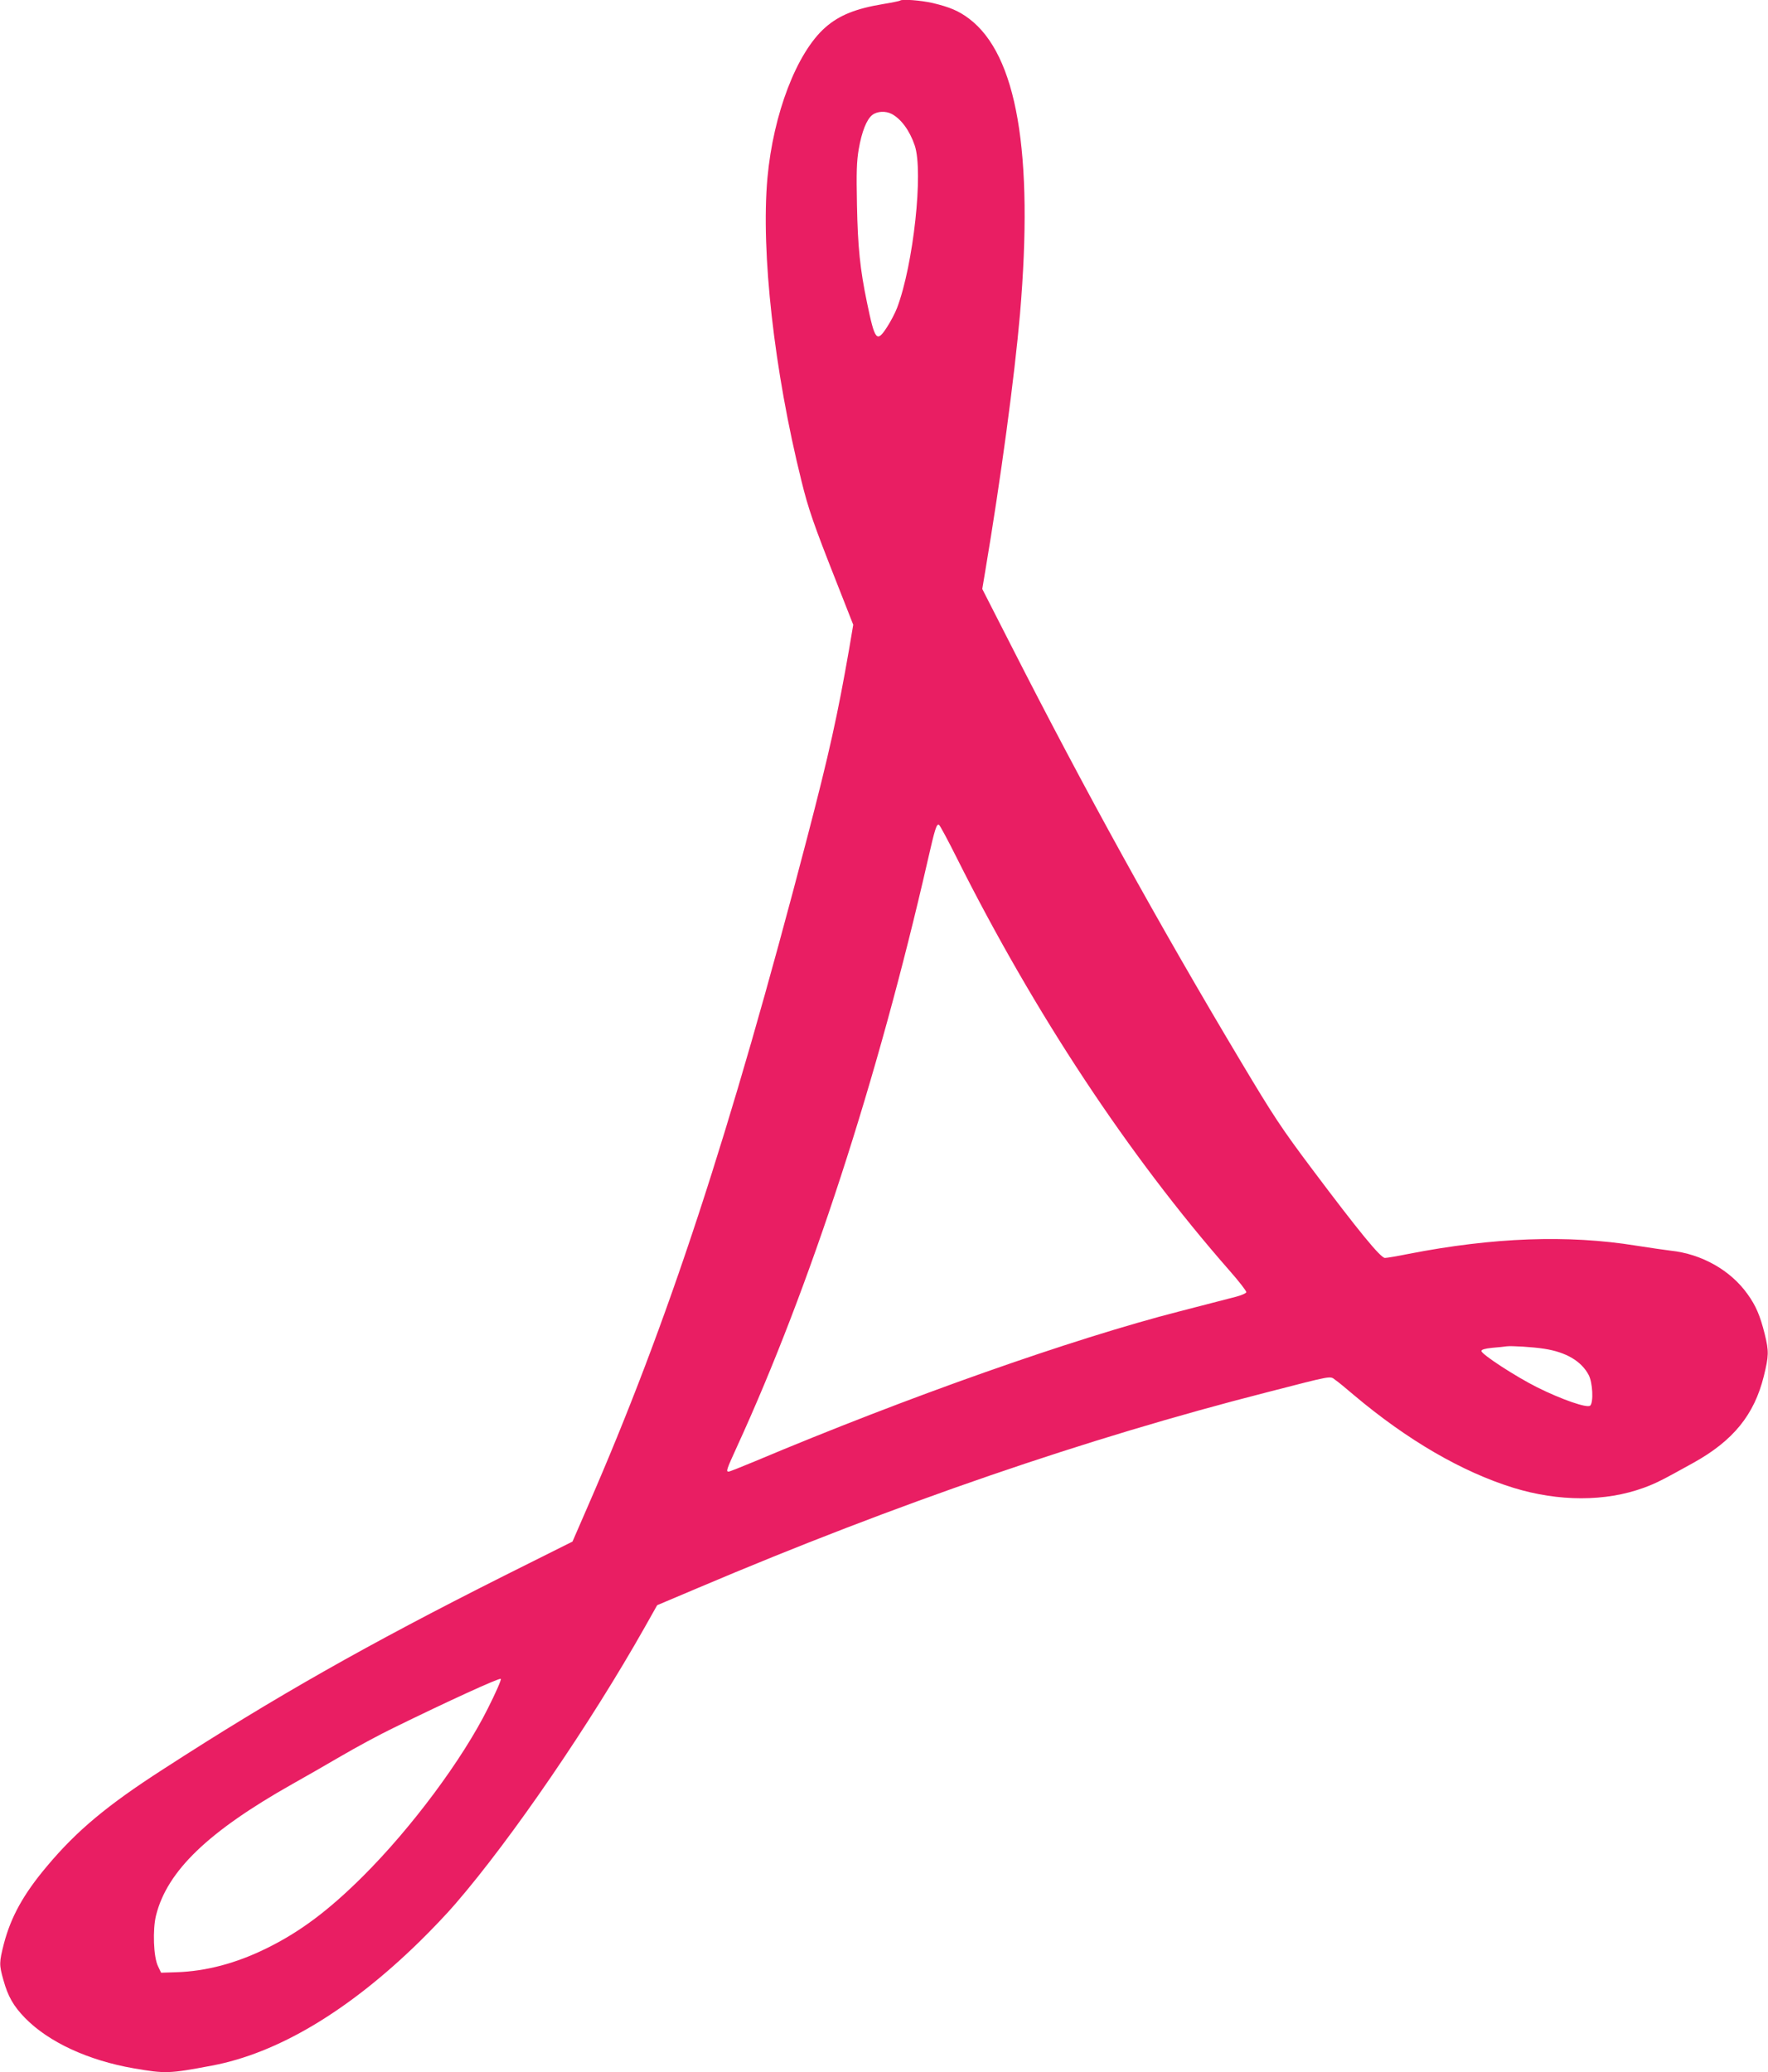 <?xml version="1.0" standalone="no"?>
<!DOCTYPE svg PUBLIC "-//W3C//DTD SVG 20010904//EN"
 "http://www.w3.org/TR/2001/REC-SVG-20010904/DTD/svg10.dtd">
<svg version="1.0" xmlns="http://www.w3.org/2000/svg"
 width="1092pt" height="1280pt" viewBox="0 0 1092 1280"
 preserveAspectRatio="xMidYMid meet">
<g transform="translate(0,1280) scale(0.1,-0.1)"
fill="#e91e63" stroke="none">
<path d="M5559 12796 c-2 -2 -49 -12 -104 -21 -169 -28 -272 -69 -358 -145
-176 -155 -321 -533 -357 -930 -41 -457 42 -1194 210 -1870 43 -175 75 -267
219 -632 l101 -257 -25 -148 c-72 -413 -123 -644 -261 -1173 -478 -1831 -859
-2992 -1355 -4128 l-93 -214 -426 -213 c-841 -423 -1411 -746 -2102 -1193
-345 -222 -534 -380 -716 -597 -147 -174 -224 -314 -268 -481 -29 -115 -30
-129 -3 -224 28 -101 62 -161 134 -235 146 -149 390 -262 673 -311 193 -33
216 -33 480 17 406 76 844 337 1281 764 73 71 175 178 226 238 346 401 831
1110 1168 1707 l76 135 253 107 c1230 522 2397 923 3513 1208 416 107 388 102
423 76 17 -11 67 -53 113 -92 332 -280 670 -476 987 -574 280 -86 568 -86 804
0 76 28 112 46 308 155 245 136 375 296 434 534 31 126 32 154 6 260 -29 116
-55 176 -106 247 -105 148 -284 249 -476 269 -34 4 -130 18 -213 31 -421 68
-882 51 -1405 -51 -69 -14 -134 -25 -146 -25 -27 0 -164 168 -447 545 -193
257 -242 332 -441 665 -507 848 -966 1679 -1424 2579 l-175 343 17 102 c99
587 182 1208 216 1596 85 998 -19 1602 -315 1825 -64 48 -119 71 -223 96 -74
17 -192 26 -203 15z m-51 -700 c58 -31 111 -103 142 -195 54 -161 -8 -735
-109 -1002 -12 -32 -40 -85 -62 -119 -64 -99 -75 -85 -124 151 -43 207 -57
344 -62 604 -4 203 -2 267 11 344 19 109 49 184 84 211 29 23 82 26 120 6z
m401 -4594 c482 -962 1059 -1836 1684 -2549 60 -68 107 -129 105 -135 -3 -7
-33 -20 -69 -29 -35 -9 -190 -49 -344 -89 -662 -170 -1677 -528 -2622 -926
-84 -35 -157 -64 -163 -64 -17 0 -12 14 51 152 453 988 869 2268 1179 3623 45
198 55 229 70 220 6 -4 55 -95 109 -203z m3629 -3033 c136 -21 230 -77 275
-163 24 -47 30 -167 9 -188 -18 -18 -180 39 -328 113 -132 66 -344 204 -344
224 0 9 20 15 68 20 37 3 76 7 87 9 31 4 163 -4 233 -15z m-6524 -2220 c-159
-319 -473 -740 -773 -1039 -214 -213 -390 -344 -596 -445 -187 -92 -372 -141
-555 -147 l-95 -3 -19 40 c-28 56 -34 227 -12 315 69 274 322 517 841 810 72
40 207 118 300 172 94 55 240 134 325 175 328 161 655 311 663 303 5 -4 -31
-86 -79 -181z"/>
</g>
</svg>

